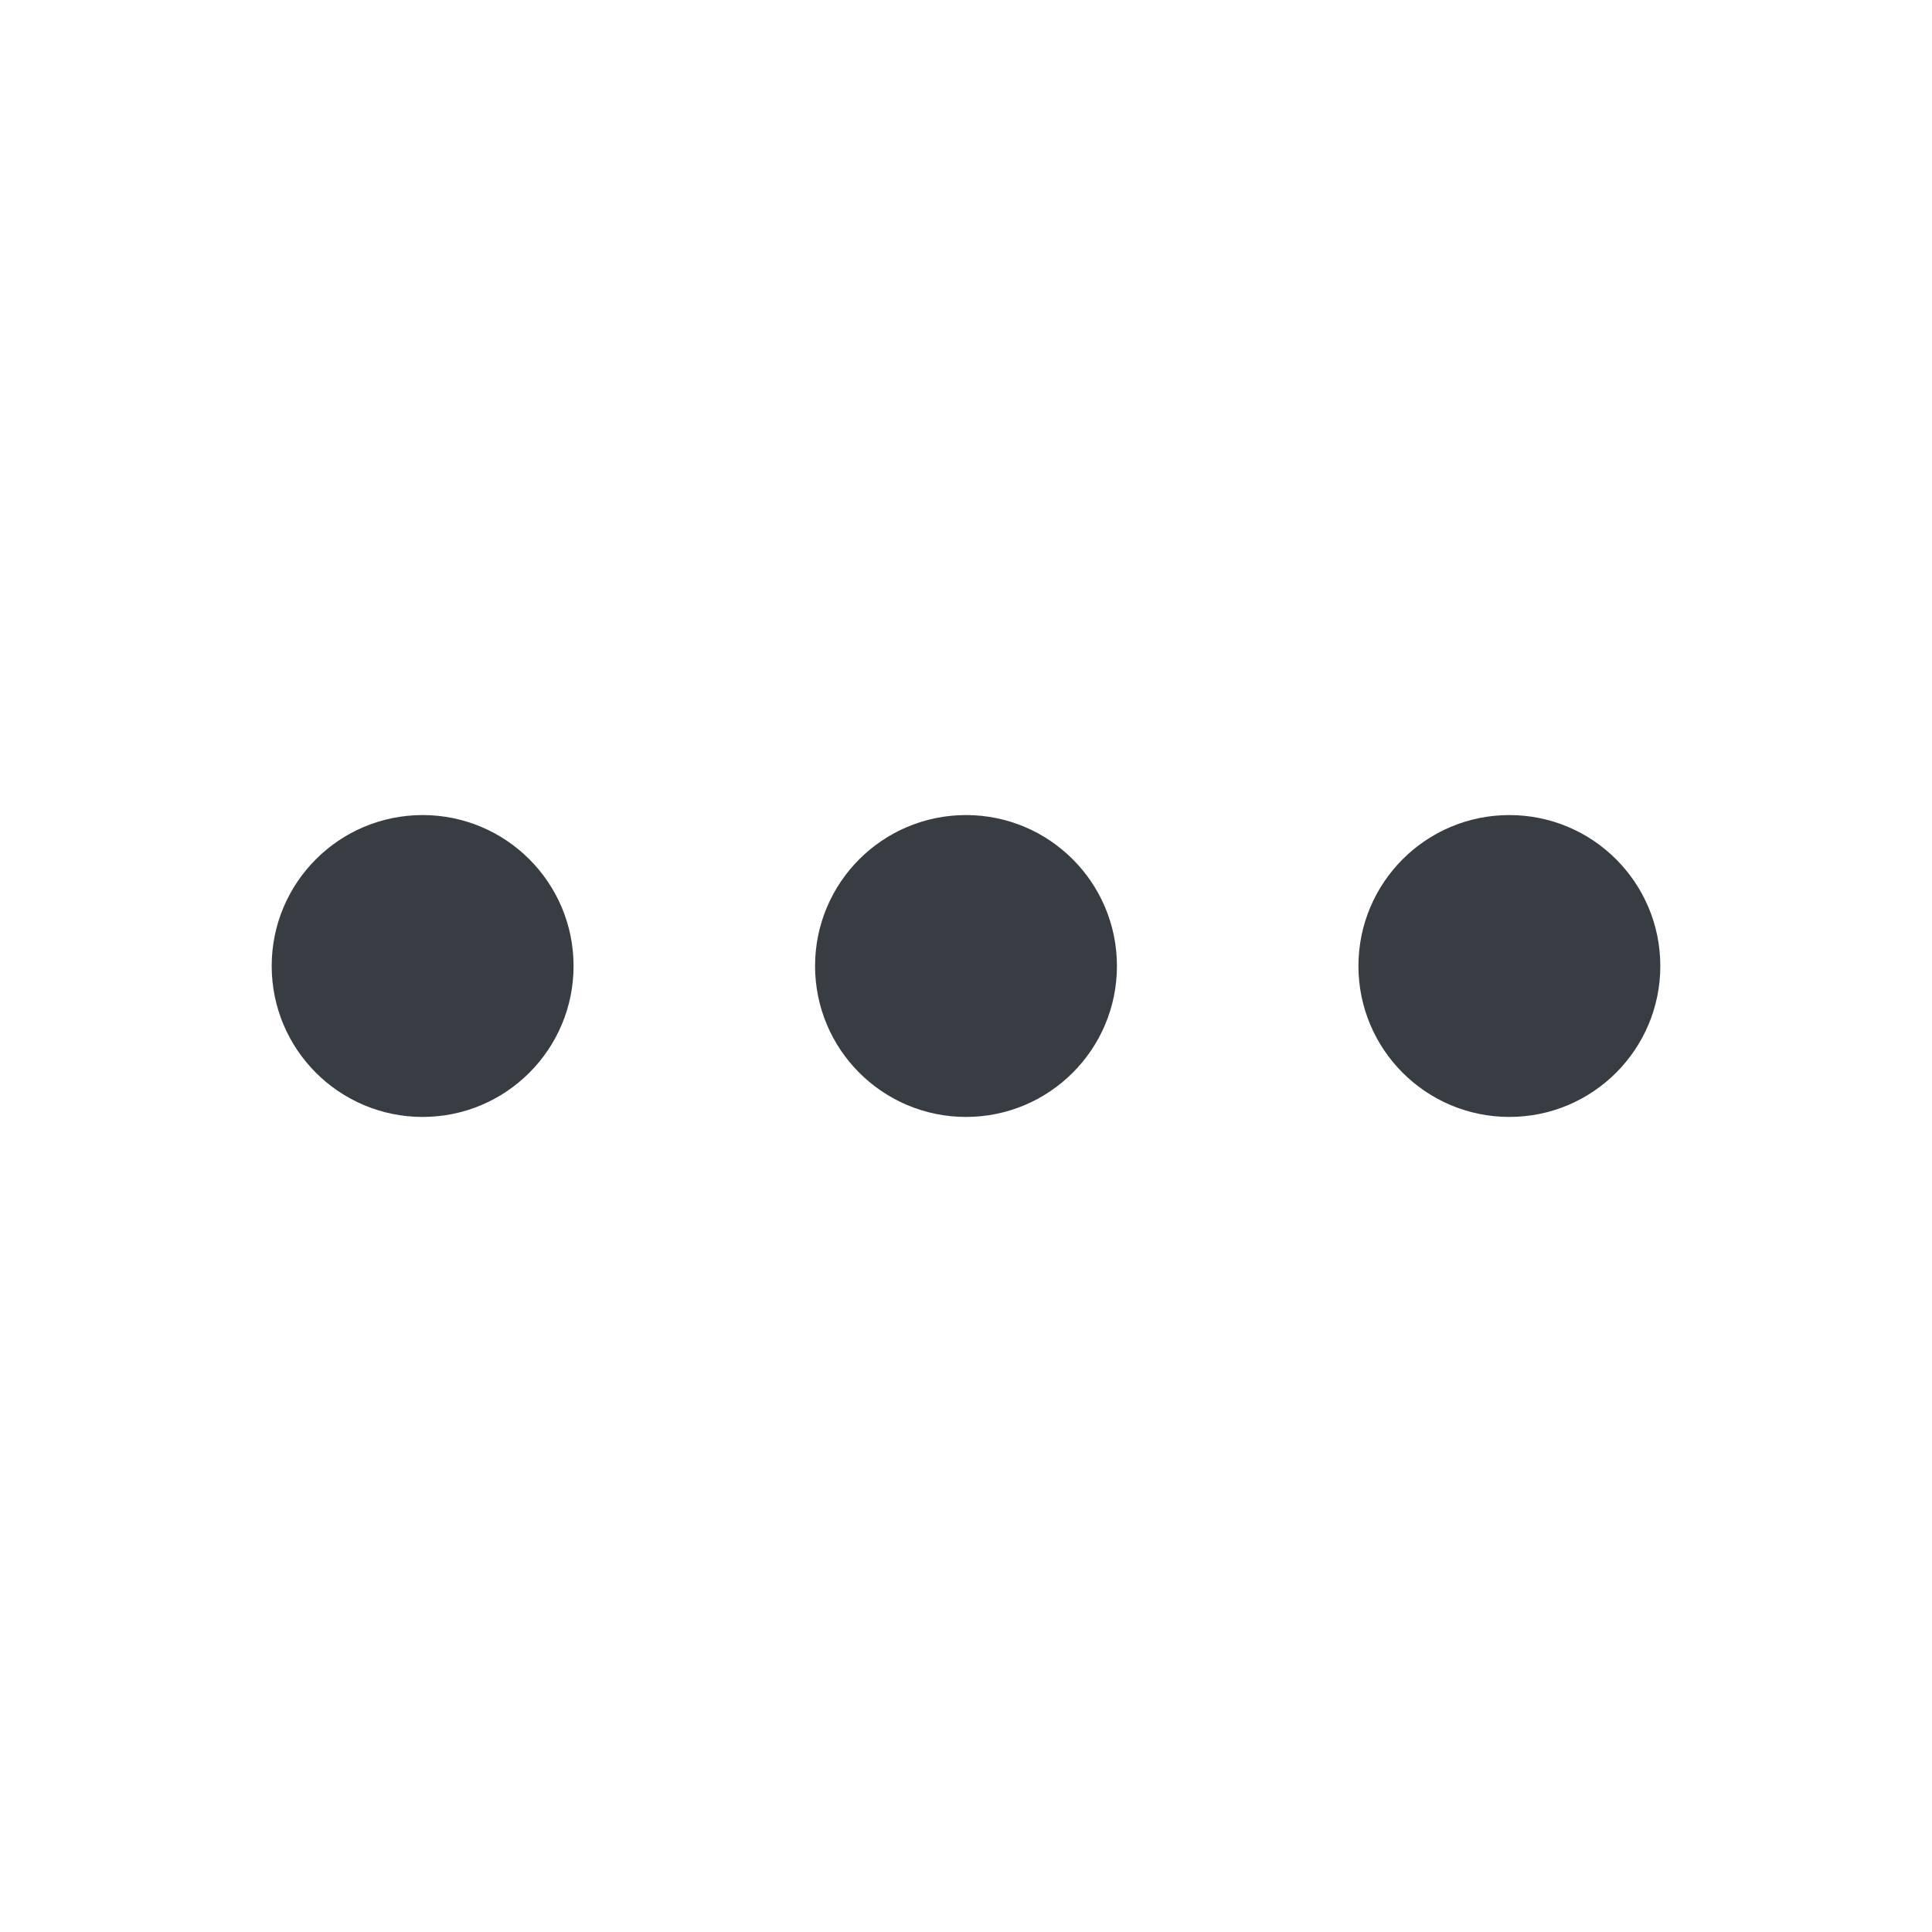 <svg width="32" height="32" viewBox="0 0 32 32" fill="none" xmlns="http://www.w3.org/2000/svg">
<circle cx="7" cy="16" r="2.25" fill="#373D42" stroke="#373D42" stroke-width="0.5"/>
<circle cx="16" cy="16" r="2.25" fill="#373D42" stroke="#373D42" stroke-width="0.5"/>
<circle cx="25" cy="16" r="2.25" fill="#373D42" stroke="#373D42" stroke-width="0.5"/>
</svg>
